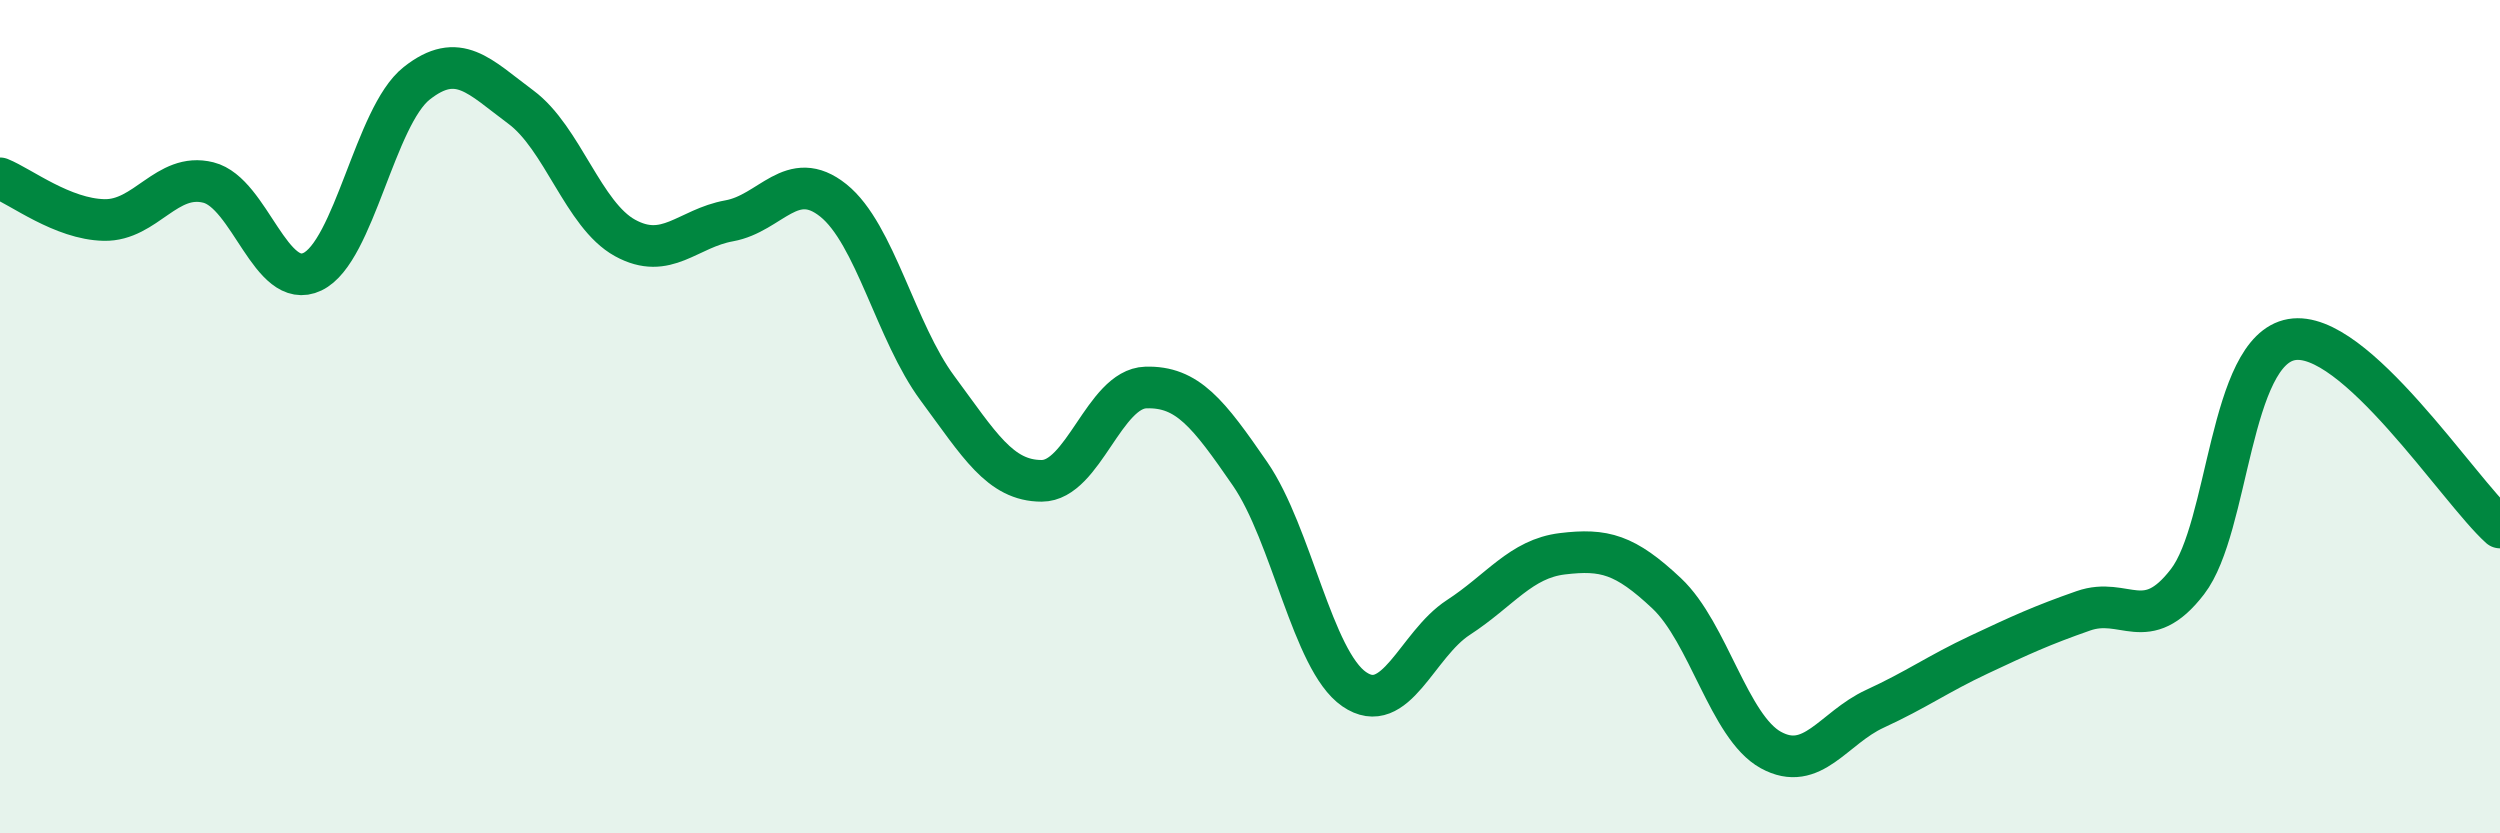 
    <svg width="60" height="20" viewBox="0 0 60 20" xmlns="http://www.w3.org/2000/svg">
      <path
        d="M 0,4.28 C 0.5,4.48 1.5,5.26 2.5,5.28 C 3.5,5.3 4,4.13 5,4.38 C 6,4.63 6.5,7 7.5,6.52 C 8.5,6.04 9,2.79 10,2 C 11,1.21 11.5,1.83 12.5,2.57 C 13.5,3.31 14,5.16 15,5.71 C 16,6.26 16.5,5.48 17.5,5.3 C 18.5,5.12 19,4.01 20,4.81 C 21,5.61 21.5,7.97 22.5,9.32 C 23.5,10.67 24,11.54 25,11.54 C 26,11.54 26.5,9.33 27.5,9.3 C 28.5,9.27 29,9.92 30,11.37 C 31,12.82 31.5,15.85 32.5,16.54 C 33.5,17.23 34,15.47 35,14.82 C 36,14.17 36.5,13.41 37.5,13.29 C 38.5,13.17 39,13.3 40,14.24 C 41,15.18 41.5,17.45 42.5,18 C 43.5,18.55 44,17.47 45,17.01 C 46,16.55 46.5,16.18 47.5,15.71 C 48.5,15.24 49,15.01 50,14.66 C 51,14.31 51.5,15.26 52.5,13.96 C 53.5,12.66 53.5,8.41 55,8.15 C 56.5,7.89 59,11.76 60,12.66L60 20L0 20Z"
        fill="#008740"
        opacity="0.1"
        stroke-linecap="round"
        stroke-linejoin="round"
      />
      <path
        d="M 0,4.28 C 0.5,4.48 1.5,5.26 2.5,5.28 C 3.5,5.3 4,4.13 5,4.38 C 6,4.63 6.5,7 7.5,6.52 C 8.5,6.04 9,2.79 10,2 C 11,1.21 11.5,1.83 12.5,2.57 C 13.5,3.31 14,5.16 15,5.71 C 16,6.26 16.5,5.48 17.5,5.3 C 18.5,5.12 19,4.01 20,4.81 C 21,5.61 21.5,7.97 22.5,9.32 C 23.5,10.67 24,11.54 25,11.54 C 26,11.54 26.5,9.33 27.5,9.3 C 28.5,9.27 29,9.92 30,11.37 C 31,12.82 31.5,15.85 32.5,16.54 C 33.5,17.23 34,15.47 35,14.82 C 36,14.17 36.5,13.41 37.5,13.29 C 38.5,13.17 39,13.3 40,14.24 C 41,15.18 41.5,17.45 42.5,18 C 43.5,18.55 44,17.47 45,17.01 C 46,16.55 46.5,16.18 47.5,15.71 C 48.5,15.24 49,15.01 50,14.66 C 51,14.31 51.5,15.26 52.5,13.96 C 53.5,12.66 53.5,8.41 55,8.15 C 56.5,7.89 59,11.76 60,12.66"
        stroke="#008740"
        stroke-width="1"
        fill="none"
        stroke-linecap="round"
        stroke-linejoin="round"
      />
    </svg>
  